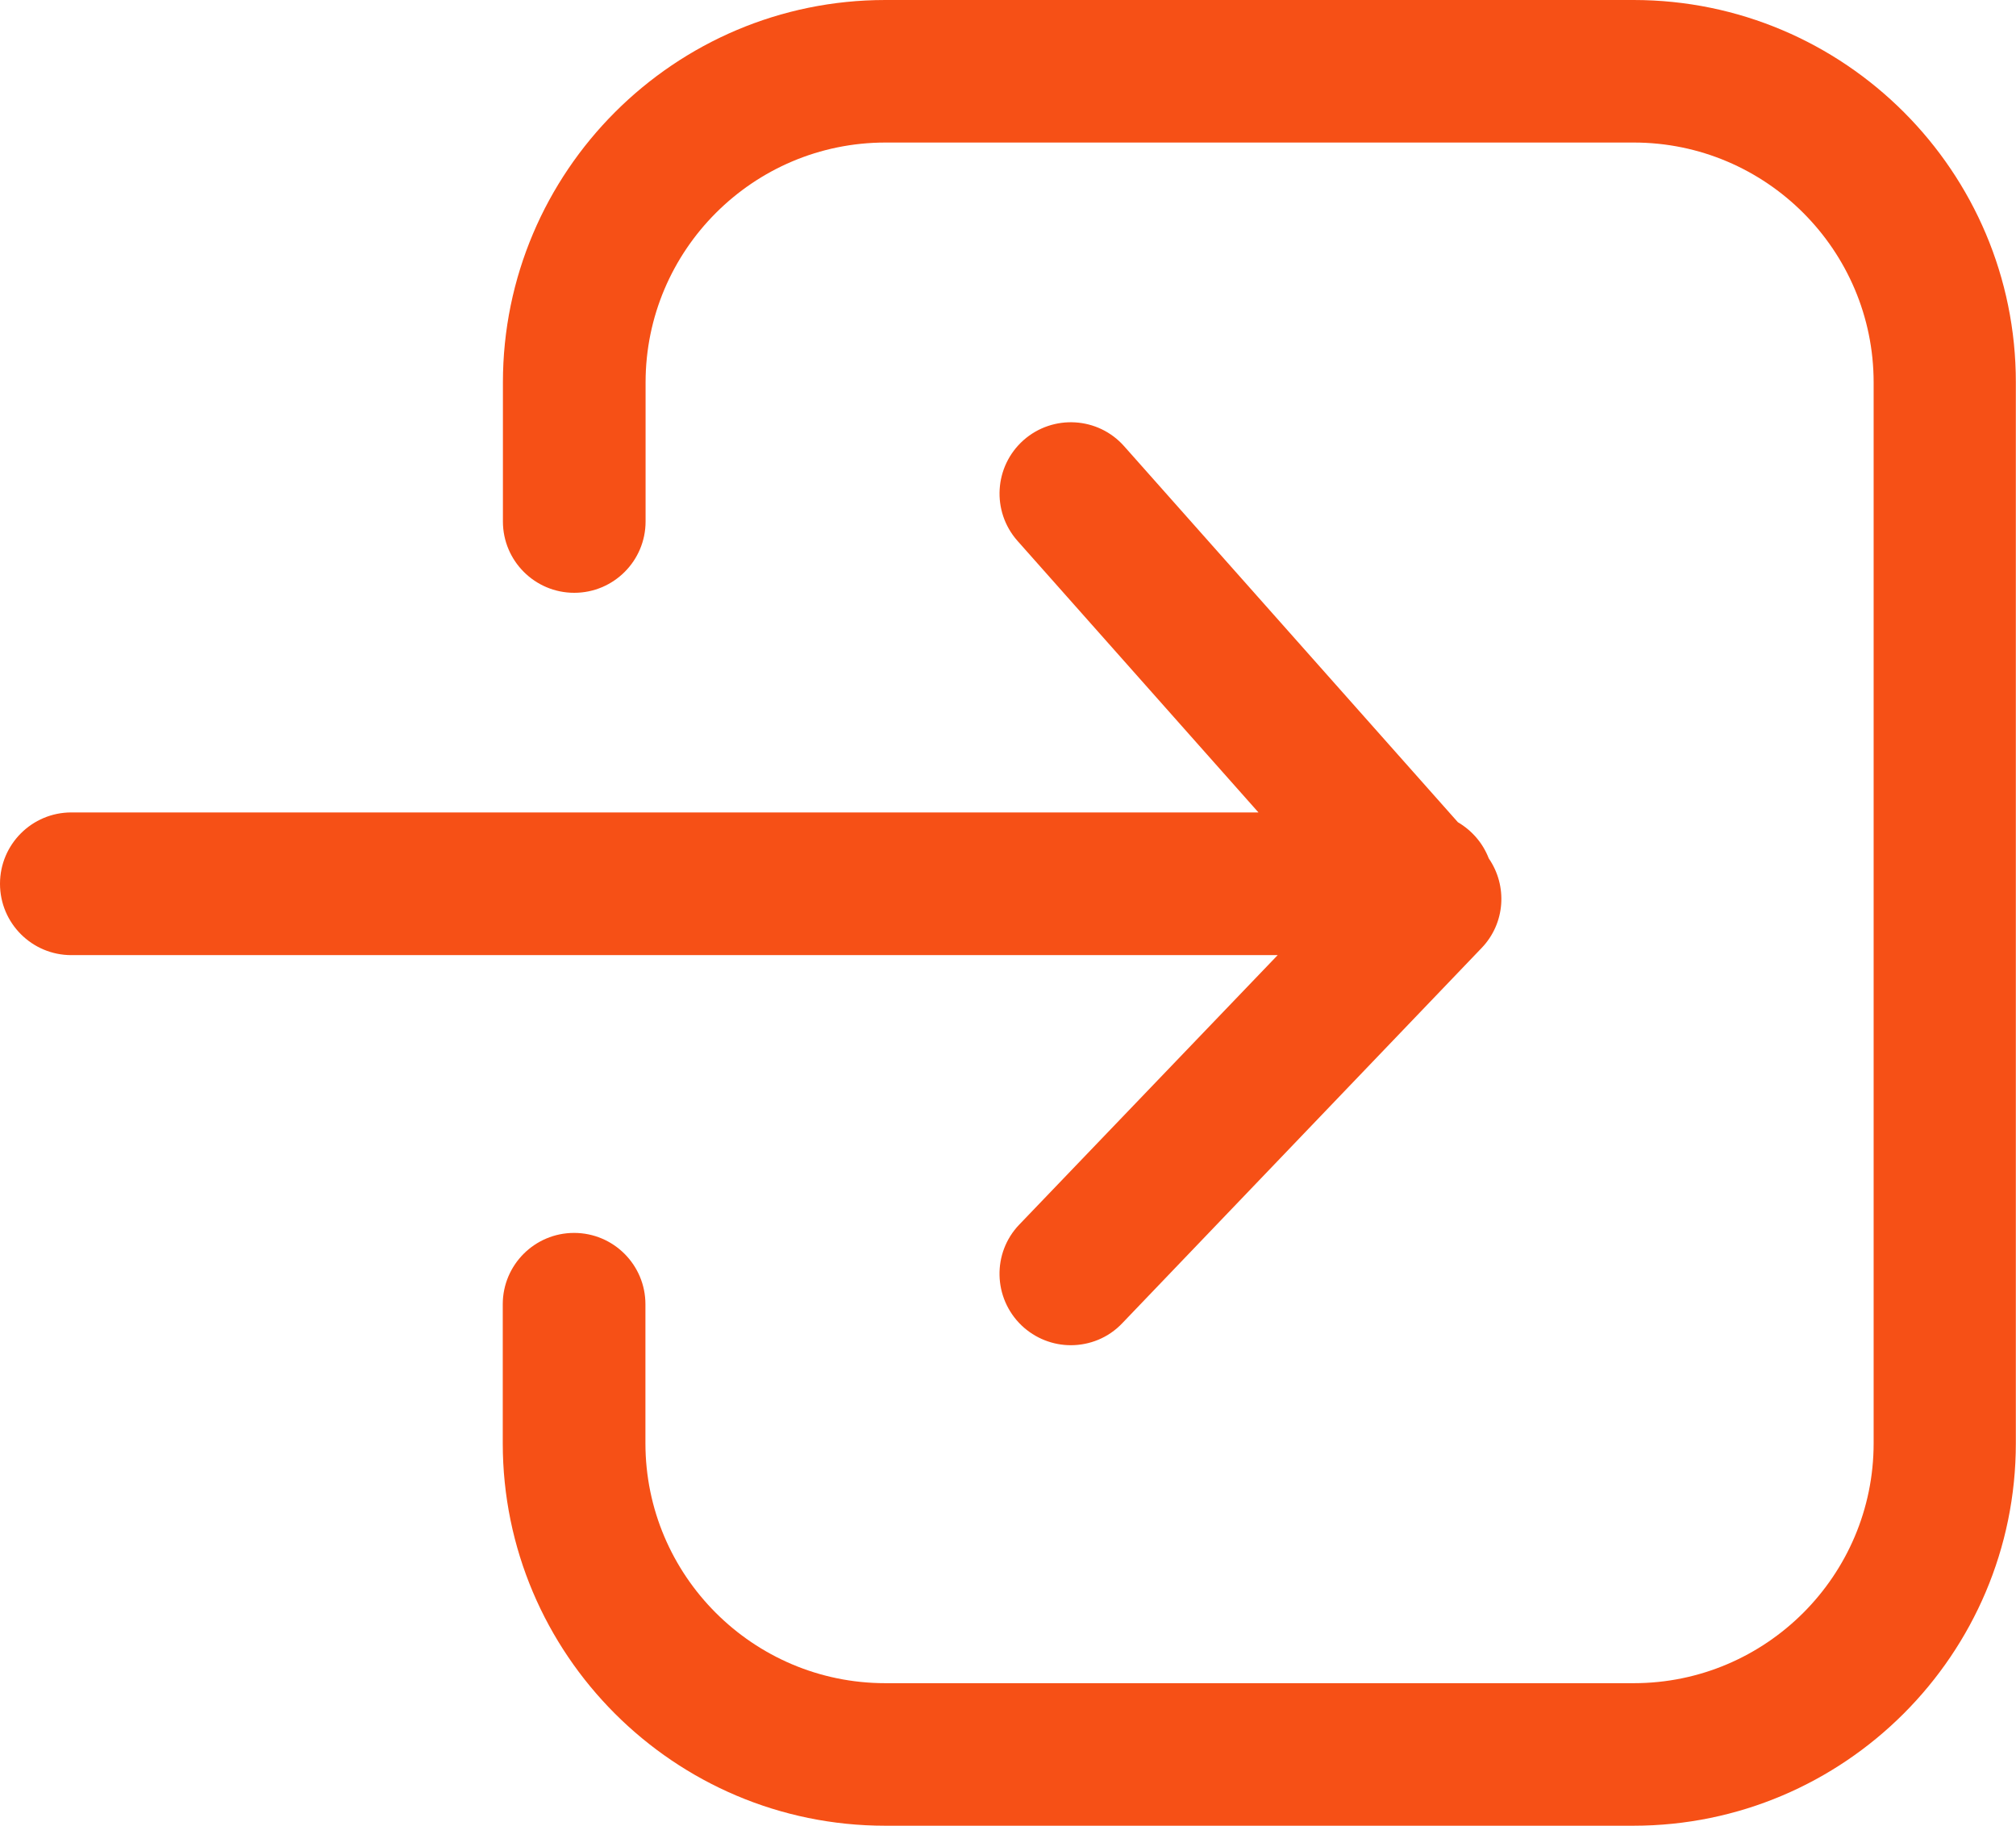 <?xml version="1.0" encoding="utf-8"?>
<!-- Generator: Adobe Illustrator 26.0.1, SVG Export Plug-In . SVG Version: 6.00 Build 0)  -->
<svg version="1.1" id="Layer_1" xmlns="http://www.w3.org/2000/svg" xmlns:xlink="http://www.w3.org/1999/xlink" x="0px" y="0px"
	 viewBox="0 0 130 117.71" style="enable-background:new 0 0 130 117.71;" xml:space="preserve">
<g fill="#F65016">
	<path d="M105.34,0H57.09c-13.6,0-24.66,11.06-24.66,24.66v8.96c0,2.54,2.06,4.6,4.6,4.6c2.54,0,4.6-2.06,4.6-4.6v-8.96
		c0-8.53,6.94-15.47,15.47-15.47h48.25c8.53,0,15.47,6.94,15.47,15.47v68.39c0,8.53-6.94,15.47-15.47,15.47H57.09
		c-8.53,0-15.47-6.94-15.47-15.47v-8.96c0-2.54-2.06-4.6-4.6-4.6c-2.54,0-4.6,2.06-4.6,4.6v8.96c0,13.6,11.06,24.66,24.66,24.66
		h48.25c13.6,0,24.66-11.06,24.66-24.66V24.66C130,11.06,118.94,0,105.34,0z"/>
	<path d="M65.73,78.95c-1.76,1.83-1.69,4.74,0.14,6.5c0.89,0.85,2.04,1.28,3.18,1.28c1.21,0,2.42-0.47,3.32-1.42l23.18-24.2
		c1.52-1.59,1.67-4,0.45-5.77c-0.38-0.99-1.09-1.8-1.99-2.33L72.49,28.77c-1.68-1.9-4.59-2.07-6.49-0.39
		c-1.9,1.69-2.07,4.59-0.39,6.49l15.54,17.51H4.6c-2.54,0-4.6,2.06-4.6,4.6c0,2.54,2.06,4.6,4.6,4.6h77.79L65.73,78.95z"/>
</g>
</svg>
